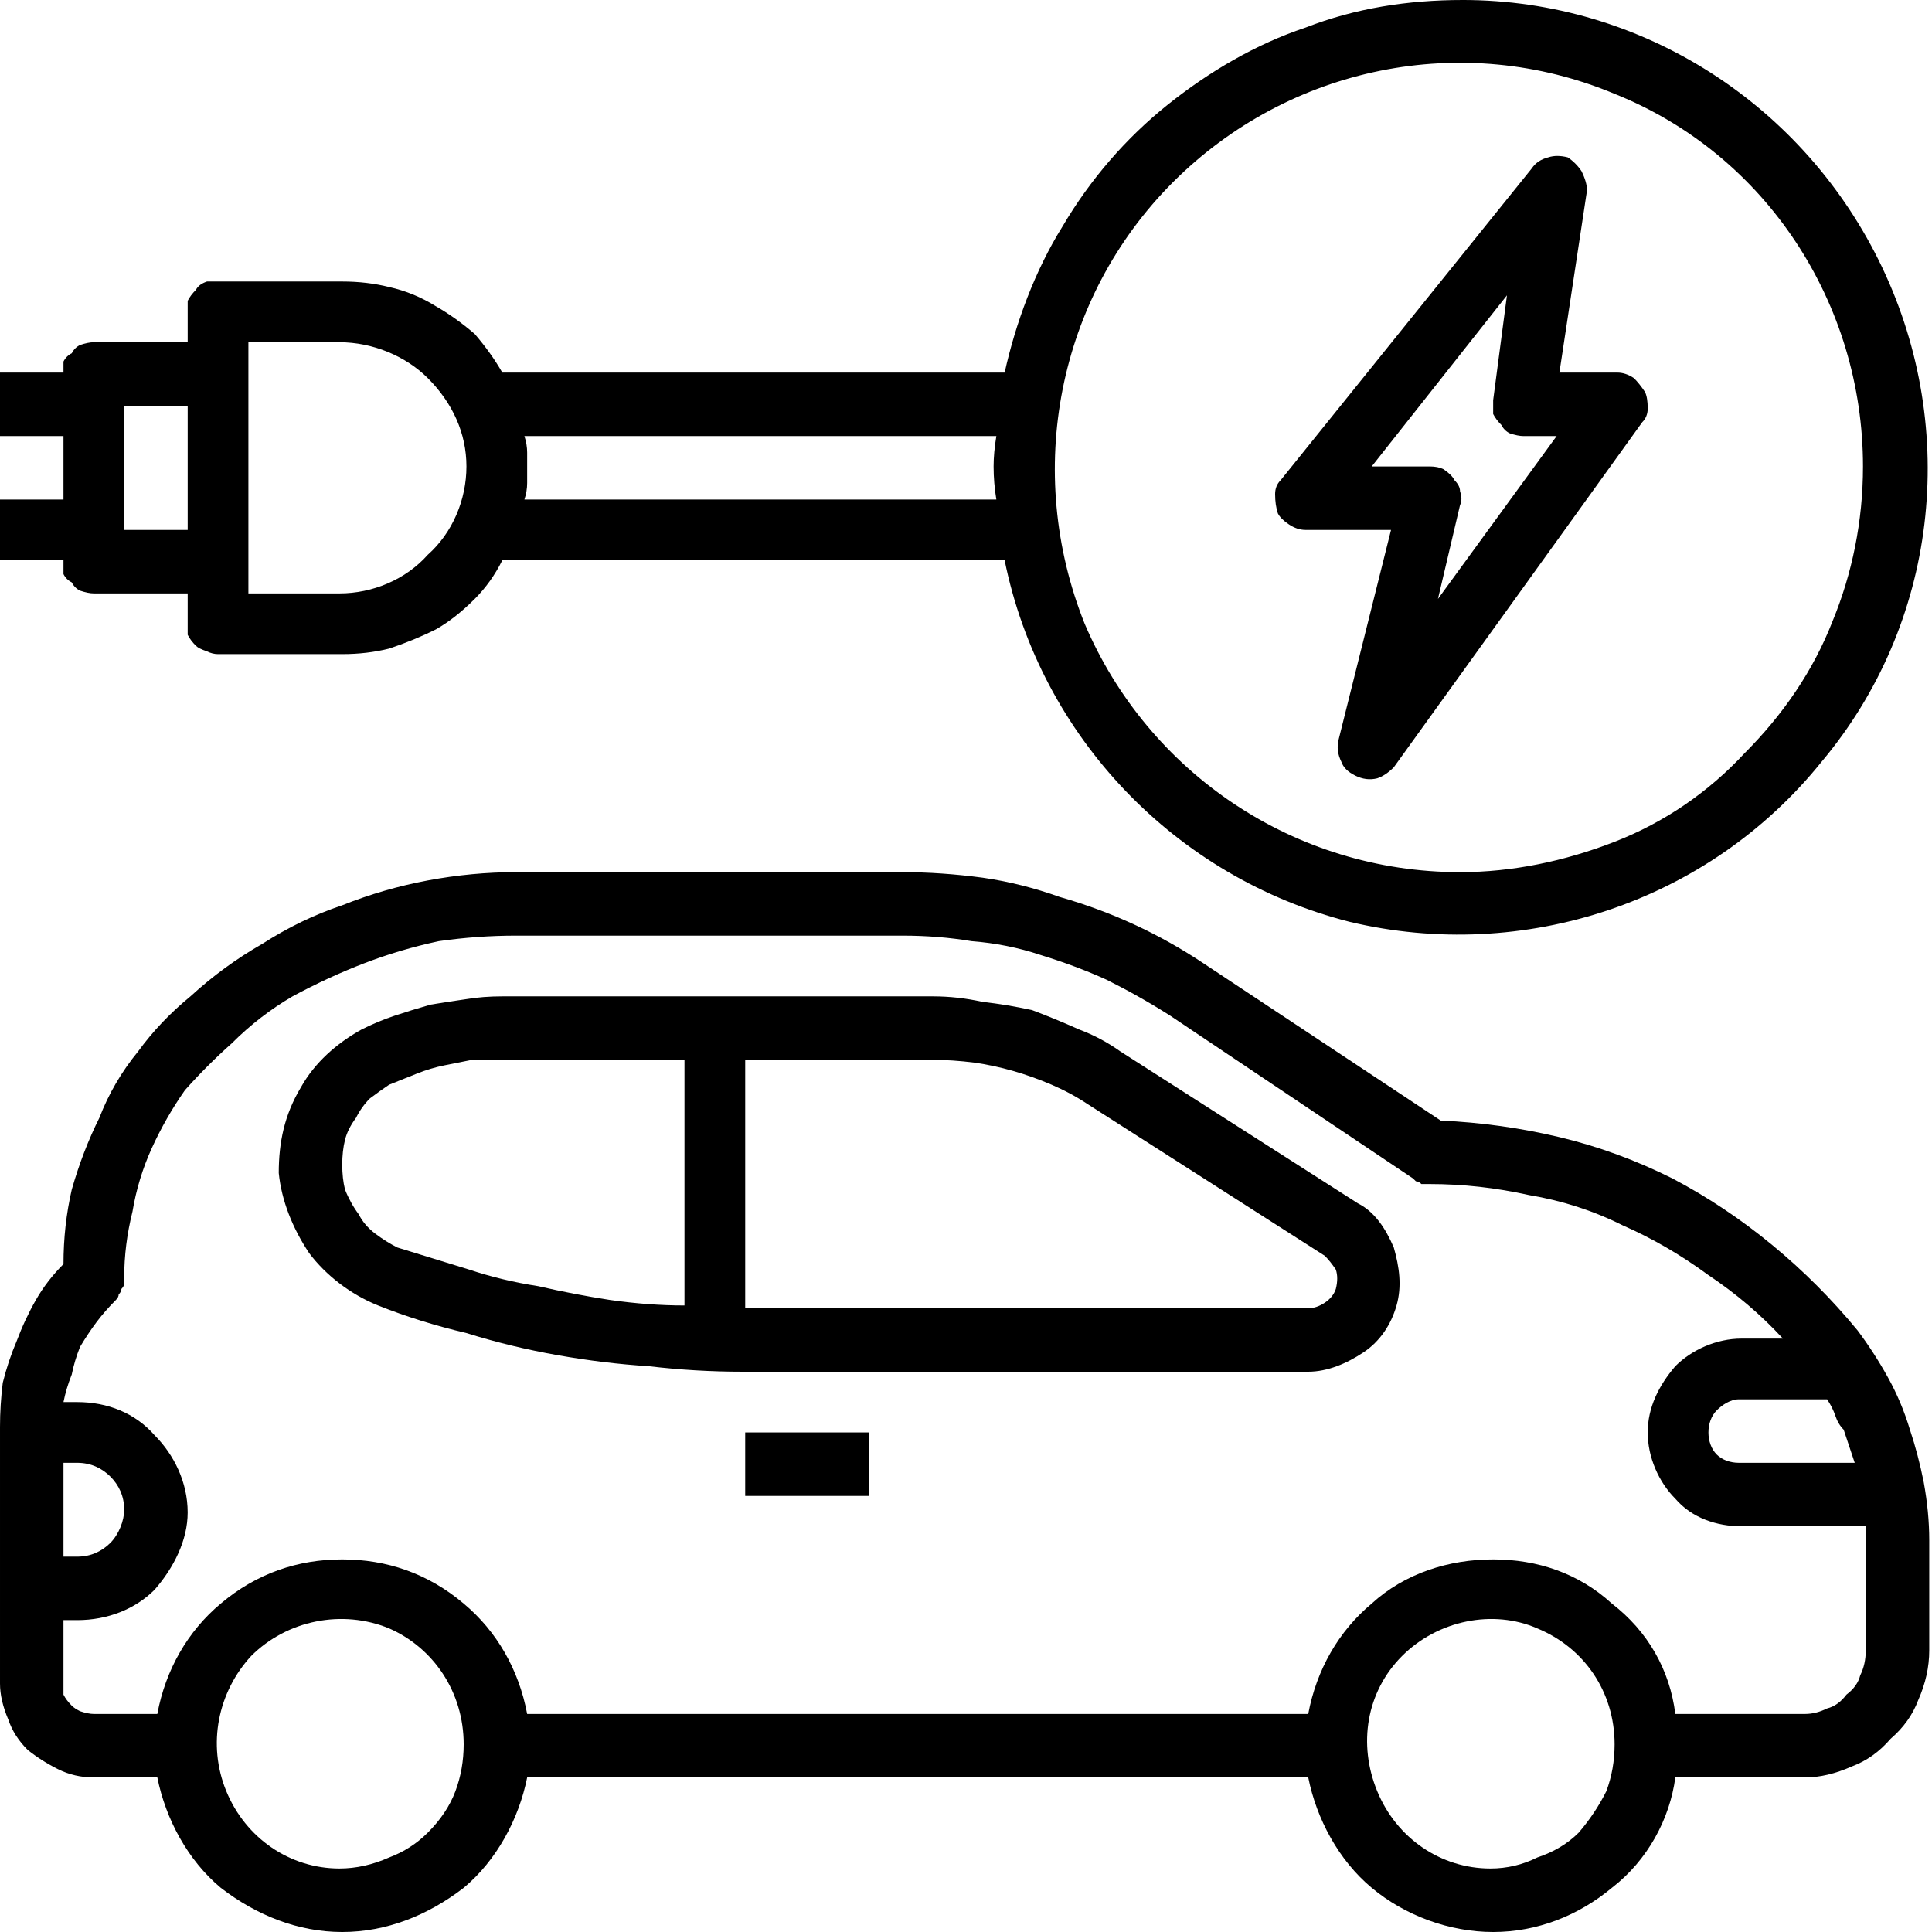 <svg version="1.2" xmlns="http://www.w3.org/2000/svg" viewBox="0 0 70 70" width="70" height="70"><style></style><filter id="f0"><feFlood flood-color="#ed0d0d" flood-opacity="1" /><feBlend mode="normal" in2="SourceGraphic"/><feComposite in2="SourceAlpha" operator="in" /></filter><g filter="url(#f0)"><path  d="m58.6 13.5h-2.1l1-6.6q0-0.3-0.2-0.7-0.2-0.3-0.5-0.5-0.4-0.1-0.7 0-0.4 0.1-0.6 0.4l-9.1 11.3q-0.2 0.2-0.2 0.5 0 0.4 0.1 0.7 0.1 0.2 0.4 0.4 0.3 0.2 0.6 0.2h3.1l-1.9 7.6q-0.1 0.4 0.1 0.8 0.1 0.3 0.5 0.5 0.4 0.2 0.8 0.1 0.3-0.1 0.6-0.4l9-12.5q0.2-0.2 0.2-0.5 0-0.4-0.1-0.6-0.2-0.3-0.4-0.5-0.3-0.2-0.6-0.2zm-6.5 8.2l0.8-3.4q0.1-0.2 0-0.5 0-0.2-0.2-0.4-0.1-0.2-0.4-0.4-0.2-0.1-0.5-0.1h-2.1l4.9-6.2-0.5 3.8q0 0.3 0 0.5 0.1 0.2 0.3 0.4 0.1 0.2 0.3 0.3 0.3 0.1 0.5 0.1h1.2z"/><path  d="m53 0c-2 0-3.9 0.3-5.7 1-1.8 0.6-3.5 1.6-5 2.8-1.5 1.2-2.8 2.7-3.8 4.4-1 1.6-1.7 3.5-2.1 5.3h-18.2q-0.4-0.7-1-1.4-0.7-0.6-1.4-1-0.8-0.5-1.7-0.7-0.8-0.2-1.7-0.2h-4.5q-0.2 0-0.4 0-0.3 0.1-0.4 0.3-0.2 0.2-0.3 0.4 0 0.2 0 0.4v1.1h-3.4q-0.2 0-0.5 0.1-0.2 0.1-0.3 0.3-0.2 0.1-0.3 0.3 0 0.2 0 0.4h-2.3v2.3h2.3v2.3h-2.3v2.2h2.3q0 0.2 0 0.5 0.1 0.2 0.3 0.3 0.1 0.2 0.3 0.3 0.3 0.1 0.5 0.1h3.4v1.1q0 0.2 0 0.4 0.1 0.2 0.3 0.4 0.1 0.1 0.4 0.2 0.2 0.1 0.4 0.1h4.5q0.9 0 1.7-0.2 0.9-0.3 1.7-0.7 0.7-0.4 1.4-1.1 0.6-0.6 1-1.4h18.2c1.3 6.4 6.2 11.5 12.5 13.1 6.3 1.5 13-0.7 17.1-5.8 4.2-5 5-12 2.2-17.9-2.8-5.9-8.7-9.7-15.2-9.7zm-48.5 19.2v-4.5h2.3v4.5zm7.8 2.3h-3.3v-9.1h3.3c1.2 0 2.4 0.5 3.2 1.3 0.9 0.9 1.4 2 1.4 3.2 0 1.2-0.5 2.4-1.4 3.2-0.8 0.9-2 1.4-3.2 1.4zm6.7-3.4q0.1-0.3 0.1-0.6 0-0.3 0-0.6 0-0.2 0-0.5 0-0.3-0.1-0.6h17.1q-0.1 0.6-0.1 1.1 0 0.6 0.1 1.2zm33.9 13.5c-6 0-11.3-3.6-13.6-9-2.2-5.5-1-11.8 3.2-16 4.2-4.2 10.5-5.5 16-3.2 5.5 2.2 9 7.6 9 13.5 0 2-0.4 3.9-1.1 5.6-0.7 1.8-1.8 3.4-3.2 4.8-1.3 1.4-2.9 2.5-4.7 3.2-1.8 0.7-3.7 1.1-5.6 1.1z"/><path  d="m52.2 40.6l-8.6-5.7q-1.2-0.8-2.5-1.4-1.3-0.6-2.7-1-1.4-0.5-2.8-0.7-1.5-0.2-2.9-0.2h-14q-1.6 0-3.2 0.3-1.6 0.3-3.1 0.9-1.5 0.5-2.9 1.4-1.4 0.8-2.6 1.9-1.1 0.9-1.9 2-0.9 1.1-1.4 2.4-0.6 1.2-1 2.6-0.3 1.3-0.3 2.7-0.6 0.6-1 1.3-0.4 0.7-0.7 1.5-0.3 0.7-0.5 1.5-0.1 0.8-0.1 1.6v9.3q0 0.6 0.3 1.3 0.2 0.6 0.7 1.1 0.5 0.4 1.1 0.7 0.6 0.3 1.3 0.3h2.3c0.3 1.5 1.1 3 2.3 4 1.3 1 2.8 1.6 4.4 1.6 1.6 0 3.1-0.6 4.4-1.6 1.2-1 2-2.5 2.3-4h28.3c0.3 1.5 1.1 3 2.3 4 1.2 1 2.8 1.6 4.4 1.6 1.6 0 3.1-0.6 4.3-1.6 1.3-1 2.1-2.5 2.3-4h4.7q0.8 0 1.7-0.4 0.8-0.3 1.4-1 0.7-0.6 1-1.4 0.4-0.9 0.4-1.8v-4q0-1-0.2-2.1-0.2-1-0.5-1.9-0.3-1-0.8-1.9-0.5-0.9-1.1-1.7-1.4-1.7-3.1-3.1-1.7-1.4-3.6-2.4-2-1-4.1-1.5-2.1-0.5-4.3-0.6zm15.4 19.2q0 0.5-0.2 0.9-0.1 0.4-0.5 0.7-0.3 0.4-0.7 0.5-0.4 0.2-0.8 0.2h-4.7c-0.2-1.6-1-3-2.3-4-1.2-1.1-2.7-1.6-4.3-1.6-1.6 0-3.2 0.5-4.4 1.6-1.2 1-2 2.4-2.3 4h-28.3c-0.3-1.6-1.1-3-2.3-4-1.3-1.1-2.8-1.6-4.4-1.6-1.6 0-3.1 0.5-4.4 1.6-1.2 1-2 2.4-2.3 4h-2.3q-0.2 0-0.5-0.1-0.2-0.1-0.3-0.2-0.2-0.2-0.3-0.4 0-0.2 0-0.4v-2.3h0.5c1.1 0 2.1-0.4 2.8-1.1 0.7-0.8 1.2-1.8 1.2-2.8 0-1.1-0.5-2.1-1.2-2.8-0.7-0.8-1.7-1.2-2.8-1.2h-0.5q0.1-0.5 0.3-1 0.1-0.5 0.3-1 0.3-0.5 0.6-0.9 0.3-0.4 0.7-0.8 0.1-0.1 0.1-0.2 0.1-0.1 0.1-0.2 0.1-0.1 0.1-0.2 0-0.1 0-0.2 0-1.2 0.3-2.4 0.2-1.2 0.7-2.3 0.5-1.1 1.2-2.1 0.8-0.9 1.7-1.7 1-1 2.2-1.7 1.3-0.7 2.6-1.2 1.3-0.5 2.7-0.8 1.4-0.2 2.8-0.2h14q1.3 0 2.5 0.2 1.3 0.1 2.5 0.5 1.3 0.4 2.4 0.9 1.2 0.6 2.3 1.3l8.8 5.9q0.1 0.1 0.1 0.1 0.1 0 0.2 0.1 0.1 0 0.2 0 0 0 0.1 0 1.8 0 3.6 0.4 1.8 0.3 3.4 1.1 1.6 0.7 3.1 1.8 1.5 1 2.7 2.3h-1.5c-0.9 0-1.8 0.4-2.4 1-0.6 0.7-1 1.5-1 2.4 0 0.9 0.4 1.8 1 2.4 0.6 0.7 1.5 1 2.4 1h4.5q0 0.2 0 0.5zm-64.8-6.8c0.5 0 0.9 0.2 1.2 0.5 0.3 0.3 0.5 0.7 0.5 1.2 0 0.4-0.2 0.9-0.5 1.2-0.3 0.3-0.7 0.5-1.2 0.5h-0.5v-3.4zm9.5 14.7c-1.8 0-3.4-1.1-4.1-2.8-0.7-1.7-0.3-3.6 0.9-4.9 1.3-1.3 3.3-1.7 5-1 1.6 0.7 2.7 2.3 2.7 4.2q0 0.9-0.3 1.7-0.3 0.8-1 1.5-0.6 0.6-1.4 0.9-0.9 0.4-1.8 0.4zm41.7 0c-1.8 0-3.4-1.1-4.1-2.8-0.7-1.7-0.4-3.6 0.9-4.9 1.3-1.3 3.3-1.7 4.9-1 1.7 0.7 2.8 2.3 2.8 4.2q0 0.9-0.3 1.7-0.4 0.8-1 1.5-0.6 0.6-1.5 0.9-0.8 0.4-1.7 0.4zm12.2-17q0.2 0.3 0.3 0.6 0.1 0.3 0.3 0.5 0.1 0.3 0.2 0.6 0.1 0.3 0.2 0.6h-4.2c-0.3 0-0.6-0.1-0.8-0.3-0.2-0.2-0.3-0.5-0.3-0.8 0-0.3 0.1-0.6 0.3-0.8 0.2-0.2 0.5-0.4 0.8-0.4z"/><path  d="m49.2 43.6l-8.6-5.5q-0.7-0.5-1.5-0.8-0.9-0.4-1.7-0.7-0.9-0.2-1.8-0.3-0.9-0.2-1.8-0.2h-15.6q-0.7 0-1.3 0.1-0.7 0.1-1.3 0.2-0.7 0.2-1.3 0.4-0.6 0.2-1.2 0.5c-0.9 0.5-1.7 1.2-2.2 2.1-0.6 1-0.8 2-0.8 3.1 0.1 1 0.5 2 1.1 2.9 0.6 0.8 1.5 1.5 2.5 1.9q1.5 0.6 3.2 1 1.6 0.5 3.3 0.8 1.7 0.3 3.3 0.4 1.7 0.2 3.4 0.2h20.5c0.7 0 1.4-0.3 2-0.7 0.6-0.4 1-1 1.2-1.7 0.2-0.7 0.1-1.4-0.1-2.1-0.3-0.7-0.7-1.3-1.3-1.6zm-36.8-1.4q0-0.5 0.1-0.9 0.1-0.4 0.4-0.8 0.2-0.4 0.5-0.7 0.4-0.3 0.7-0.5 0.5-0.2 1-0.4 0.5-0.2 1-0.3 0.5-0.1 1-0.2 0.5 0 1.1 0h6.6v8.9q-1.3 0-2.7-0.2-1.3-0.2-2.6-0.5-1.3-0.2-2.5-0.6-1.3-0.4-2.6-0.8-0.4-0.2-0.8-0.5-0.4-0.3-0.6-0.7-0.3-0.4-0.5-0.9-0.1-0.4-0.1-0.9zm35 5.2h-20.4v-9h6.8q0.7 0 1.5 0.1 0.7 0.1 1.4 0.3 0.7 0.2 1.4 0.5 0.7 0.3 1.3 0.7l8.6 5.5q0.2 0.2 0.4 0.5 0.1 0.3 0 0.7-0.1 0.3-0.4 0.5-0.3 0.2-0.6 0.2z"/><path fill-rule="evenodd" d="m31.5 51.9v2.3h-4.5v-2.3z"/></g></svg>